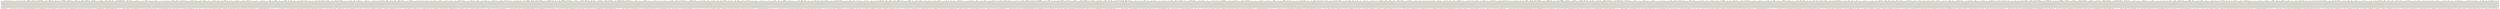 <svg height="4.757" viewBox="0 0 1270 4.757" width="1270" xmlns="http://www.w3.org/2000/svg"><g fill="#d6d6cd" fill-rule="evenodd"><path d="m273.277 332.3-.194.308-.337-.382-.336.033-.336.425-.336-.429h-.338l-.337.088-.337.218-.336-.318-.336-.034-.337.231-.336-.027-.337-.293-.336.373-.337-.4-.337.483-.336-.373-.337.253-.337.2-.337-.231-.337-.142-.336-.175-.337.065-.337.1-.337.061-.337.16-.337-.171-.336-.233-.337.227-.337.349-.337-.492-.336.258-.336-.3-.337.323-.337.062-.336-.1-.337.153-.337-.2-.336-.152-.337.331-.336-.339-.336.3-.337-.015-.336-.187-.336.309-.337-.532-.336.193-.336-.084-.337.036-.336-.1-.336.326-.336.089-.336-.283-.336.375-.336-.43-.336-.079-.336.4-.336-.408-.336.548-.336-.446-.336.393-.336-.135-.336-.03-.336-.312-.336.039-.336-.009-.336.514-.336-.431-.336.091-.336.107-.336-.069-.336-.071-.336.3-.336-.155-.336.024-.336.089h-.336l-.336-.2-.336.016-.336-.148-.336-.059-.336.393-.336-.128-.336-.3-.336.526-.336-.373-.336.064-.336.09-.336-.1-.336.3-.336-.453-.336.2-.336-.142-.336.063-.336-.216-.336.437-.336-.109h-.336l-.336.123-.336-.037-.336.114-.335-.5-.336.278-.335-.268-.335.112-.336.342-.335-.481-.335.326-.336-.211-.335.011-.336.364-.336-.308-.336.268-.336-.436-.336.274-.336.152-.336-.075-.336-.058-.336-.074-.336-.085-.336.086-.336-.142-.336-.078-.336.426-.336-.4-.336.311-.336-.1-.336-.115-.337.145-.336.136-.336-.018-.337.017-.337-.348-.336.47-.337-.464-.336.074-.337-.037-.337.1h-.337l-.337.279-.337.01-.336-.415-.337.015-.337.286-.336.043-.337-.256-.336-.154-.337.2-.337-.252-.336.251-.336-.1-.336.152-.337-.044-.336-.247-.336.424-.336-.2-.336-.093-.336.206-.336-.017-.336-.088-.336-.214-.336.394-.336-.107-.336.114-.336-.105-.336.216-.336-.066-.336-.311-.336.04-.336.1-.336-.113-.336-.07-.336.3-.336.062-.336.113-.335-.337-.336.039-.335-.165-.336-.126-.336.041-.335.534-.336-.29-.336.04-.335-.047-.336.268-.335-.147-.336-.272-.335-.066-.335.383-.335-.427-.335.213-.336.186-.335.162-.335-.2-.335.186-.335-.354-.335.119-.335-.154-.335-.035-.335-.02-.335.453-.335-.283-.335-.061-.335.1-.335.236-.335-.448-.335-.106-.335.35-.335-.262-.335.188-.335-.264-.335.087-.335.3-.335.148-.335-.281-.335-.078-.335-.126-.335.262-.335.092-.335-.362-.335-.052-.335.295-.335.1-.335-.008-.335.1-.335.024-.335-.1-.335.063-.335-.47-.335.08-.335.488-.335-.471-.335.014-.335.389-.335-.364-.335.012-.335-.094-.335.053-.335.35-.335-.386-.335.373-.335-.451-.335.568-.335-.229-.335.052-.335-.041-.336.06-.335-.331-.335-.012-.335.088-.335.038-.336.379-.335-.119-.335-.393-.336.286-.335.069-.335-.414-.335.55-.336-.173h-.335l-.336-.305-.336.04-.335.452-.336-.415-.336-.1-.336.12-.336.206-.336-.279-.336-.053-.336.134-.336-.046-.336.439-.336-.558-.336.557-.336-.234-.336-.028-.336.089-.336-.4-.336.282-.336.253-.336-.081-.336-.108-.336-.159-.336.2-.337.169-.336-.15-.336.126-.337-.45-.336.341-.337-.142-.337.068-.336.131-.337-.337-.337.294-.337-.047-.337-.2-.337-.011-.337.194-.337-.249-.337.128-.337.305-.337-.19-.337.155-.337-.06-.337-.144-.337-.024-.337.142-.337-.034-.337.039-.337-.249-.337.134-.337-.086-.337.119-.337-.149-.337.314-.337-.2-.336.108-.337-.065-.337.116-.336-.373-.337.36-.337-.294-.336.042-.337.166-.336-.368-.336.419-.336-.381-.336.049-.336.088-.336.294-.336-.041-.336-.083-.336-.368-.336.545-.336-.115-.336-.271-.336.179-.336-.317-.336.16-.336-.129-.336.056-.336.107-.336-.1-.336.168-.336-.257-.336.374-.336-.255-.336.114-.336.144-.336-.39-.336.062-.336.5h-.336l-.335-.355-.336.311-.336.026-.336-.282-.336.223h-.336l-.336-.17-.336-.078-.336.331h-.336l-.336-.166-.336.163-.336-.236-.336-.171-.336.428-.336-.489-.336-.05-.336.04-.336.03-.336.222-.336-.023-.336-.2-.336.322-.336-.3-.336.264-.336.015-.336-.125-.336.031-.336.073-.336-.3-.337.17-.336.152-.337.061-.336-.469-.337.476-.337-.036-.337-.261-.337.358-.337-.522-.337.366-.337-.166-.337.186-.337-.366-.337.394h-.337l-.337-.013-.337-.163-.337-.076-.337.06-.337-.078-.337.408-.337-.07-.338-.489-.337.564-.338-.09-.338-.391-.337.388-.337-.127-.337-.139-.337.06-.337-.3-.337.511-.337-.105-.337-.2-.337.351-.337-.06-.337.068-.337-.273-.337-.158-.337-.132-.337.167-.337.383-.337-.218-.337.148-.337-.092-.337-.031-.337-.26-.337.282-.337-.357-.337.364-.337.133-.336-.126-.337-.023-.336-.281-.337.307-.336-.186-.337-.083-.336.22-.337.006-.337-.174-.336-.134-.336.444-.337-.457-.337.249-.336-.043-.337.291-.336-.469-.337.043-.337.024-.337.115-.337-.194-.337.073-.337.251-.337.081-.337-.446-.337.044-.337.26-.337.283-.337-.461-.337-.05-.337-.064-.337.31-.337-.091-.337-.115-.337.379-.337.05-.337-.077-.337-.03-.337-.277-.337.387-.337-.167-.338-.312-.337.521-.338-.507-.338.257-.338.248-.338-.356-.338-.151-.338.506-.338-.516-.337-.034-.338.333-.337-.259h-.337l-.337.14-.337.106-.337-.024-.337-.038-.337-.093-.337.215-.337-.437-.337.593-.337-.19-.337-.222-.337-.033-.337-.13-.337.433-.337.089-.337-.2-.337-.285-.337.16-.337.105-.337.2-.337-.185-.337.244-.337-.295-.337.3-.337-.066-.337-.309-.337.278-.337-.3-.337.276-.337-.259-.337.118-.337-.014-.337-.174-.337-.134-.337.411-.337-.339-.337.519-.337-.479-.337.4-.337-.4-.338.075-.338.422-.338-.076-.338-.107-.338-.335-.338.407-.338-.465-.338.4-.337.1-.338-.151-.337-.1-.338-.171-.338.481-.337-.485-.337.457-.337-.428-.337-.121-.337.452-.365-.338-.337.466-.337-.528-.337.039-.337.35-.337-.108-.337.25-.337-.313-.337.269-.337-.106-.337-.181h-.337l-.337.172-.337-.334-.337.453-.338-.5h-.344l-.337.114-.338.251-.338.19-.338-.159-.338-.032-.338-.349-.338.077-.338.228-.338.127-.338.056-.338-.35-.338-.171-.338.034-.338-.033-.338.07-.338.222-.337-.307-.338.149-.337-.054-.337.006-.338.256-.337.071-.337.091-.337-.518-.336.357-.336.158-.336.025-.336.014h-.337l-.337-.559-.337.473-.337-.211-.337.065-.337.093-.338-.1-.338-.057-.338.016-.338-.121-.338-.079-.338.243-.338.277-.338-.116-.337-.246-.337.091-.337.216-.337.008-.337-.032-.337-.082-.337-.023-.337-.179h-.337l-.337-.187-.337.274-.336-.158-.336-.036-.336.219-.336-.257-.336.1-.336.347-.336-.28-.337-.13-.336.163-.336.314-.336-.388-.337.018-.337.021-.337-.127-.337-.078-.337.47-.337-.23-.337-.092-.337.243-.337-.3-.337.011-.338.384-.338-.219-.338.094-.338-.266-.338-.034-.338.233-.338-.123-.338.193-.338-.263-.338.423-.338-.018-.338.039-.337-.356-.337.3-.337.02-.337-.053-.337-.5-.337.229-.337-.034-.337.18-.337-.129-.337.32-.337-.134-.338-.434-.338.083-.338.393-.338-.35-.338.068-.338.182-.338-.157-.338-.144-.339.408-.339-.119-.338-.2-.338-.124-.338.021-.338.114-.338.156-.338.008-.338-.157-.338.159-.338-.027-.338.252-.338-.158-.338-.308-.338-.086-.338.338-.338-.052-.339-.1-.339-.038h-.339l-.338.023-.338.222-.338-.36-.338.341-.338.015-.338.107-.338.062-.338-.238-.338.219-.338-.1-.339-.2-.339.022-.339-.251-.339.48-.338-.252h-.338l-.338-.16-.338.08-.338.421h-.339l-.339-.285-.339.044-.339.182-.337-.252-.337.184-.337-.317-.338.386-.338.074-.339-.349-.339-.065-.339.315-.333-.108-.338.151-.338-.375-.338.1-.338-.04-.338.136-.338-.242h-.339l-.34.195-.339.2-.339-.344-.339.186-.338-.314-.339.293-.339-.242-.34.376-.339-.1-.339-.086-.339-.24-.34.472-.339-.3-.339.065-.34.234-.34-.356-.338-.2-.338.092-.339.027-.34-.08-.339.053-.34.362-.34.045-.34-.443-.34.495-.339-.278-.341.225-.341-.112-.342-.086-.16-.111-.413-.083.02-.2.076-.2.125-.2-.482-.2.378-.2.354-.2.079-.2-.68-.2.142-.2.205-.2-.468-.2.181-.2.543-.2-.687-.2.243-.2.055-.2.123-.2-.239-.2.438-.2-.222-.227.383.3.336-.112.336-.259.336.324.337-.151.336-.3.336.346.337-.128.337-.158.337.212.336-.2.337.451.337-.329.337-.1.337.177.337.195.337-.312.337.333.337-.223.337.143.337-.179.337.182.337-.291.337.393.337-.367.337-.012.337.2.337.068.337-.079.337-.121.337.175.337-.3.337.415.337-.314.337.115.337-.338.337.395.337.049.336-.173.337-.107.336-.162.336-.01.336.263.337.155.336-.039.336-.109.336-.258.337.505.336-.424.336-.112.336.526.336-.031.336-.468.336.143.336.17.336-.1.336.067.336-.257.336.079.336.176.336-.3.336.078.336.237.336.25.336-.01.336-.341.336.293.336-.107.336-.23.336.3.336-.21.336.053.336-.294.336-.014.336.024.336.531.336-.493.336.341.336-.294.336.346.336.126.336-.309.336-.268.336.573h.336l.336-.355.336.073.336.254.336-.559.336.523.336-.177.336-.181.336-.093.336.036.336-.1.336.169.336-.086.336.505.336-.113.336-.337.336.011.335-.025.335.158.335-.266.335.345.336-.073.336.086.335.014.336.058.336.1.336-.143.336-.2.336-.183.336.325.336-.213.336.18.336.236.336-.068.336-.315.336.42.336-.087.336-.5.336.167.336.064.336-.114.336.328.336-.1.336-.265.336-.074.336.255.336-.2.337.437.337-.432.337.21.337.321.337-.085.337-.315.337-.08.337.306.337-.141.337-.221.337.25.337.064.337-.053.337.256.337-.293.337.111.337-.163.336-.037.337.186.337-.039.336-.265.336.061.336.328.336.095.336-.081.336-.328.336.082.336-.161.336.213.336-.16.336.369.336-.2.336-.208.336.022.336.069.336.357.336-.486h.336l.336.456.336.009.336-.126.336-.037.336-.208.336.27.336-.2.336.076.336-.206.336.2.335-.248.336.182.335-.028.336.1.335-.249.335.365.336-.279.335-.119.335.6.335-.015.335-.588.335.01.335.2.335.158.335-.359.335.325.335-.043.335-.027.335.225.335-.192.335.278.335-.025.335-.036.335-.185.335.248.335-.463.349-.002.335.5.335-.027.335-.184.335-.127.335.23.335-.1.335.147.335-.154.335-.011.335-.037.335.164.335-.344.335-.12.335.048.335.4.335.04.335-.45.335.508.335-.373.335.292.335.079.335-.118.335-.065.335-.1.335.125.335.059.335-.4.335.305.335-.19.335.333.335-.053.335-.106.335.225.335-.359.335.092.335.225.335-.145.335.045.335-.205.335.135.335.2.335-.368.335.092.335.049.335-.088.335.243.335-.034.336-.206.335.121.335-.117.336.119.336.051.336-.34.335.117.336-.117.336.521.336-.217.336.14.336-.449.336.063.336.156.336-.143.336.274.336-.224.336.241.336-.428.336.374.336-.321.336.02.336.3.336-.249.336.326.336-.448.336.237.336.25.336-.021.336-.129.337-.114.336.235.336-.064.337-.2.337-.1.337-.075.337.071.337.357.337-.234.337-.129.337.248.337-.227.337.359.337-.038.337.03.337-.127.337.154.337-.326.337.131.337.182.337-.3.337.211.337-.113.337-.088.337-.024.337.107.337.29.337-.01.337-.027.337-.405.337.127.337.34.337-.107.337-.206.337.277.337-.219.337.058.337-.148.336.061.336-.129.336.142.337.027.336.055.336-.056.336-.286.336.44.336-.446.336.5.336-.111.336-.179.336.049.336-.236.336.329.336-.162.336-.167.336.018.336-.047.336.42.336-.332.336.484.336-.141.336-.4.336.331.336.146.336-.273.336-.254.336.4.336.128.336-.344.336.171.336.109.336-.356.336-.112.336.558.336-.533.336.218.336.024.336.054.336.19.336-.024.336-.065.336.024.336-.391h.336l.336.334.336.173.345-.516.336.292.336-.317.336.324.336-.3.336.084.336.073.336-.016.336.206.336.026.336-.157.336.047.337.275.336-.246.337.182.336.01.336-.534.337.579.336-.138.337-.085.337.222.336-.01.337-.175.336-.215.337.217h.337l.337-.28.337.279.337-.119.337.137.337.174.337-.226.337-.172.337.154.337.211.337-.471.337.182.338-.259.337.567.338-.066.337-.256.338.179.337-.141.337.122.337-.368.337.089.337-.147.337.4.337.2h.337l.337-.529.337.286.337.168.337-.057.337-.127.337.074.337.123.336-.107.337-.339.337.049.336-.122.337.128.337.087.336.325.337-.252.336-.293.336.525.337-.35.336.067.337-.124.337.451.336-.069.337-.07.336-.338.336.383.337.081.336-.189.336.2.337-.294.336.025.337-.108.336.19.336-.277.337.275.336-.023.337-.377.337.078.336.223.337.168.337-.335.336-.053.337.091.337.212.337-.01.337.081.337-.077.337-.239.337.355.337-.006.337-.06.337-.09.337-.234.337.44.337-.077.337-.31.338.048.337-.037.337.11.338.091.338-.161.338-.062.338.059.337.147.337-.163.338.177.337-.216.337.091.337-.133.337.123.337.217.337-.226.337.011.337-.072.337.021.337.047.337-.181.337.545.337-.206.337.147.337-.085.337-.411.337.339.337.04.337-.017.337-.2.337-.066.337.162.337-.062.337-.028.337-.137.337.131.337.054.337-.089.337-.059.337-.088.337.155.337.166.337.008.337.109.337-.239.337.075.337.119.337-.035.337-.125.337-.055.338.139.338.149.337-.212.338-.191.338.021.337.344.338-.059.338.052.337-.36.338-.056.338.565h.337l.338-.544.338.422.337-.163.338-.28.337.287.337-.028.338.143.337-.026.337-.211.338.345.337-.008.337.01.337-.22.337.019.337-.313.337.38.337.067.337-.3.337.106.337.111.337.211.337-.165.337.144.337-.366.337.15.337.176.338-.377.337.065.338.374.338-.508.338.409.338-.15.338-.115.338-.068.338.326.338-.487.338.579.338-.573.338.084.337.25.338-.2.338-.067.337.1.337.415.338-.159.337-.427.337.1.338.034.336.278.336.166.336-.2.336-.3.337.082.336.023.337-.008.337.334.337-.194.337-.153.337.059.337-.087.338.269.338.155.338-.3.338-.24.338.255.338-.247.338.234.337.032.337.009.337-.091.337-.062.337.021.337.247.336-.016.337.088.337.024.336-.214.337.129.336-.284.337.246.336-.178.336-.143.337-.045.336.2.336.281.336-.43.336.344.336.161.337-.09.336-.061.337-.019.337-.351.337.18.337.125.337-.063.337-.091.337.284.337-.5.338.3.338-.1.338.366.338-.446.338.448.338-.436.339.256.338-.251.338.256.338-.306.338.5.338-.234.337-.257.338.167.337.286.337-.5.337.431.337-.193.337.194.337-.45.337.455.337-.418.338.236.337.2.337.029.337-.287.338-.185.338.414.338-.376.338.247.339-.231.339.375.338.1.339-.032.339-.147.338-.075.338-.005.338.143.338-.356.338.078.338.363.337-.559.338.527.338-.01.338-.347.338-.064.338.285.338.184.339-.059.338-.44.339.5.339-.418.339.269.338.053.338.031.338-.466.338.306.338-.3.338.181.338-.022.339-.206.339.495.338-.2.339-.286.339.541.339-.391.339.41.338-.076.338.083.338-.255.339.132.338-.235.339.248.339-.335.339.287.337-.357.337.207.337.079.338-.272.338.348.339-.283.339.253.339.136.338-.33.338-.192.338.362.338-.17.338.281.338-.222.338.2.339-.08.34-.017.339-.277.338.146.339.33.339-.51.339.132.339-.181.34.4.339.046.339-.143.339-.21.34.465.34-.187.34-.173.34-.075.34.3.339-.224.338-.194.338.276.34-.178.34.021.339.453.34-.594.34.538.341-.411.339.385.341-.322.341.251.342-.329h.657l-.459.394-.32.2.775.2.028.2-.494.2-.263.2.634.2.134.2-.228.2-.116.2.08.2.407.2-.411.2-.13.2.371.2-.516.2-.271.2.136.2.014.2.051.156z" transform="translate(-18.654 -327.932)"/><path d="m273.277 332.3-.194.308-.337-.382-.336.033-.336.425-.336-.429h-.338l-.337.088-.337.218-.336-.318-.336-.034-.337.231-.336-.027-.337-.293-.336.373-.337-.4-.337.483-.336-.373-.337.253-.337.2-.337-.231-.337-.142-.336-.175-.337.065-.337.1-.337.061-.337.16-.337-.171-.336-.233-.337.227-.337.349-.337-.492-.336.258-.336-.3-.337.323-.337.062-.336-.1-.337.153-.337-.2-.336-.152-.337.331-.336-.339-.336.3-.337-.015-.336-.187-.336.309-.337-.532-.336.193-.336-.084-.337.036-.336-.1-.336.326-.336.089-.336-.283-.336.375-.336-.43-.336-.079-.336.4-.336-.408-.336.548-.336-.446-.336.393-.336-.135-.336-.03-.336-.312-.336.039-.336-.009-.336.514-.336-.431-.336.091-.336.107-.336-.069-.336-.071-.336.3-.336-.155-.336.024-.336.089h-.336l-.336-.2-.336.016-.336-.148-.336-.059-.336.393-.336-.128-.336-.3-.336.526-.336-.373-.336.064-.336.09-.336-.1-.336.3-.336-.453-.336.2-.336-.142-.336.063-.336-.216-.336.437-.336-.109h-.336l-.336.123-.336-.037-.336.114-.335-.5-.336.278-.335-.268-.335.112-.336.342-.335-.481-.335.326-.336-.211-.335.011-.336.364-.336-.308-.336.268-.336-.436-.336.274-.336.152-.336-.075-.336-.058-.336-.074-.336-.085-.336.086-.336-.142-.336-.078-.336.426-.336-.4-.336.311-.336-.1-.336-.115-.337.145-.336.136-.336-.018-.337.017-.337-.348-.336.47-.337-.464-.336.074-.337-.037-.337.1h-.337l-.337.279-.337.01-.336-.415-.337.015-.337.286-.336.043-.337-.256-.336-.154-.337.2-.337-.252-.336.251-.336-.1-.336.152-.337-.044-.336-.247-.336.424-.336-.2-.336-.093-.336.206-.336-.017-.336-.088-.336-.214-.336.394-.336-.107-.336.114-.336-.105-.336.216-.336-.066-.336-.311-.336.04-.336.1-.336-.113-.336-.07-.336.3-.336.062-.336.113-.335-.337-.336.039-.335-.165-.336-.126-.336.041-.335.534-.336-.29-.336.04-.335-.047-.336.268-.335-.147-.336-.272-.335-.066-.335.383-.335-.427-.335.213-.336.186-.335.162-.335-.2-.335.186-.335-.354-.335.119-.335-.154-.335-.035-.335-.02-.335.453-.335-.283-.335-.061-.335.1-.335.236-.335-.448-.335-.106-.335.35-.335-.262-.335.188-.335-.264-.335.087-.335.3-.335.148-.335-.281-.335-.078-.335-.126-.335.262-.335.092-.335-.362-.335-.052-.335.295-.335.1-.335-.008-.335.1-.335.024-.335-.1-.335.063-.335-.47-.335.08-.335.488-.335-.471-.335.014-.335.389-.335-.364-.335.012-.335-.094-.335.053-.335.35-.335-.386-.335.373-.335-.451-.335.568-.335-.229-.335.052-.335-.041-.336.06-.335-.331-.335-.012-.335.088-.335.038-.336.379-.335-.119-.335-.393-.336.286-.335.069-.335-.414-.335.55-.336-.173h-.335l-.336-.305-.336.04-.335.452-.336-.415-.336-.1-.336.12-.336.206-.336-.279-.336-.053-.336.134-.336-.046-.336.439-.336-.558-.336.557-.336-.234-.336-.028-.336.089-.336-.4-.336.282-.336.253-.336-.081-.336-.108-.336-.159-.336.2-.337.169-.336-.15-.336.126-.337-.45-.336.341-.337-.142-.337.068-.336.131-.337-.337-.337.294-.337-.047-.337-.2-.337-.011-.337.194-.337-.249-.337.128-.337.305-.337-.19-.337.155-.337-.06-.337-.144-.337-.024-.337.142-.337-.034-.337.039-.337-.249-.337.134-.337-.086-.337.119-.337-.149-.337.314-.337-.2-.336.108-.337-.065-.337.116-.336-.373-.337.36-.337-.294-.336.042-.337.166-.336-.368-.336.419-.336-.381-.336.049-.336.088-.336.294-.336-.041-.336-.083-.336-.368-.336.545-.336-.115-.336-.271-.336.179-.336-.317-.336.16-.336-.129-.336.056-.336.107-.336-.1-.336.168-.336-.257-.336.374-.336-.255-.336.114-.336.144-.336-.39-.336.062-.336.5h-.336l-.335-.355-.336.311-.336.026-.336-.282-.336.223h-.336l-.336-.17-.336-.078-.336.331h-.336l-.336-.166-.336.163-.336-.236-.336-.171-.336.428-.336-.489-.336-.05-.336.04-.336.03-.336.222-.336-.023-.336-.2-.336.322-.336-.3-.336.264-.336.015-.336-.125-.336.031-.336.073-.336-.3-.337.17-.336.152-.337.061-.336-.469-.337.476-.337-.036-.337-.261-.337.358-.337-.522-.337.366-.337-.166-.337.186-.337-.366-.337.394h-.337l-.337-.013-.337-.163-.337-.076-.337.06-.337-.078-.337.408-.337-.07-.338-.489-.337.564-.338-.09-.338-.391-.337.388-.337-.127-.337-.139-.337.06-.337-.3-.337.511-.337-.105-.337-.2-.337.351-.337-.06-.337.068-.337-.273-.337-.158-.337-.132-.337.167-.337.383-.337-.218-.337.148-.337-.092-.337-.031-.337-.26-.337.282-.337-.357-.337.364-.337.133-.336-.126-.337-.023-.336-.281-.337.307-.336-.186-.337-.083-.336.22-.337.006-.337-.174-.336-.134-.336.444-.337-.457-.337.249-.336-.043-.337.291-.336-.469-.337.043-.337.024-.337.115-.337-.194-.337.073-.337.251-.337.081-.337-.446-.337.044-.337.26-.337.283-.337-.461-.337-.05-.337-.064-.337.31-.337-.091-.337-.115-.337.379-.337.05-.337-.077-.337-.03-.337-.277-.337.387-.337-.167-.338-.312-.337.521-.338-.507-.338.257-.338.248-.338-.356-.338-.151-.338.506-.338-.516-.337-.034-.338.333-.337-.259h-.337l-.337.14-.337.106-.337-.024-.337-.038-.337-.093-.337.215-.337-.437-.337.593-.337-.19-.337-.222-.337-.033-.337-.13-.337.433-.337.089-.337-.2-.337-.285-.337.16-.337.105-.337.2-.337-.185-.337.244-.337-.295-.337.3-.337-.066-.337-.309-.337.278-.337-.3-.337.276-.337-.259-.337.118-.337-.014-.337-.174-.337-.134-.337.411-.337-.339-.337.519-.337-.479-.337.4-.337-.4-.338.075-.338.422-.338-.076-.338-.107-.338-.335-.338.407-.338-.465-.338.4-.337.1-.338-.151-.337-.1-.338-.171-.338.481-.337-.485-.337.457-.337-.428-.337-.121-.337.452-.365-.338-.337.466-.337-.528-.337.039-.337.35-.337-.108-.337.25-.337-.313-.337.269-.337-.106-.337-.181h-.337l-.337.172-.337-.334-.337.453-.338-.5h-.344l-.337.114-.338.251-.338.19-.338-.159-.338-.032-.338-.349-.338.077-.338.228-.338.127-.338.056-.338-.35-.338-.171-.338.034-.338-.033-.338.07-.338.222-.337-.307-.338.149-.337-.054-.337.006-.338.256-.337.071-.337.091-.337-.518-.336.357-.336.158-.336.025-.336.014h-.337l-.337-.559-.337.473-.337-.211-.337.065-.337.093-.338-.1-.338-.057-.338.016-.338-.121-.338-.079-.338.243-.338.277-.338-.116-.337-.246-.337.091-.337.216-.337.008-.337-.032-.337-.082-.337-.023-.337-.179h-.337l-.337-.187-.337.274-.336-.158-.336-.036-.336.219-.336-.257-.336.1-.336.347-.336-.28-.337-.13-.336.163-.336.314-.336-.388-.337.018-.337.021-.337-.127-.337-.078-.337.47-.337-.23-.337-.092-.337.243-.337-.3-.337.011-.338.384-.338-.219-.338.094-.338-.266-.338-.034-.338.233-.338-.123-.338.193-.338-.263-.338.423-.338-.018-.338.039-.337-.356-.337.3-.337.02-.337-.053-.337-.5-.337.229-.337-.034-.337.18-.337-.129-.337.32-.337-.134-.338-.434-.338.083-.338.393-.338-.35-.338.068-.338.182-.338-.157-.338-.144-.339.408-.339-.119-.338-.2-.338-.124-.338.021-.338.114-.338.156-.338.008-.338-.157-.338.159-.338-.027-.338.252-.338-.158-.338-.308-.338-.086-.338.338-.338-.052-.339-.1-.339-.038h-.339l-.338.023-.338.222-.338-.36-.338.341-.338.015-.338.107-.338.062-.338-.238-.338.219-.338-.1-.339-.2-.339.022-.339-.251-.339.48-.338-.252h-.338l-.338-.16-.338.08-.338.421h-.339l-.339-.285-.339.044-.339.182-.337-.252-.337.184-.337-.317-.338.386-.338.074-.339-.349-.339-.065-.339.315-.333-.108-.338.151-.338-.375-.338.1-.338-.04-.338.136-.338-.242h-.339l-.34.195-.339.2-.339-.344-.339.186-.338-.314-.339.293-.339-.242-.34.376-.339-.1-.339-.086-.339-.24-.34.472-.339-.3-.339.065-.34.234-.34-.356-.338-.2-.338.092-.339.027-.34-.08-.339.053-.34.362-.34.045-.34-.443-.34.495-.339-.278-.341.225-.341-.112-.342-.086-.16-.111-.413-.083.02-.2.076-.2.125-.2-.482-.2.378-.2.354-.2.079-.2-.68-.2.142-.2.205-.2-.468-.2.181-.2.543-.2-.687-.2.243-.2.055-.2.123-.2-.239-.2.438-.2-.222-.227.383.3.336-.112.336-.259.336.324.337-.151.336-.3.336.346.337-.128.337-.158.337.212.336-.2.337.451.337-.329.337-.1.337.177.337.195.337-.312.337.333.337-.223.337.143.337-.179.337.182.337-.291.337.393.337-.367.337-.012.337.2.337.068.337-.079.337-.121.337.175.337-.3.337.415.337-.314.337.115.337-.338.337.395.337.049.336-.173.337-.107.336-.162.336-.01.336.263.337.155.336-.039.336-.109.336-.258.337.505.336-.424.336-.112.336.526.336-.031.336-.468.336.143.336.17.336-.1.336.067.336-.257.336.079.336.176.336-.3.336.078.336.237.336.25.336-.01.336-.341.336.293.336-.107.336-.23.336.3.336-.21.336.053.336-.294.336-.014.336.024.336.531.336-.493.336.341.336-.294.336.346.336.126.336-.309.336-.268.336.573h.336l.336-.355.336.073.336.254.336-.559.336.523.336-.177.336-.181.336-.093.336.036.336-.1.336.169.336-.086.336.505.336-.113.336-.337.336.011.335-.025.335.158.335-.266.335.345.336-.073.336.086.335.014.336.058.336.1.336-.143.336-.2.336-.183.336.325.336-.213.336.18.336.236.336-.068.336-.315.336.42.336-.087.336-.5.336.167.336.064.336-.114.336.328.336-.1.336-.265.336-.074.336.255.336-.2.337.437.337-.432.337.21.337.321.337-.085.337-.315.337-.08.337.306.337-.141.337-.221.337.25.337.064.337-.053.337.256.337-.293.337.111.337-.163.336-.037.337.186.337-.039.336-.265.336.061.336.328.336.095.336-.081.336-.328.336.082.336-.161.336.213.336-.16.336.369.336-.2.336-.208.336.022.336.069.336.357.336-.486h.336l.336.456.336.009.336-.126.336-.037.336-.208.336.27.336-.2.336.076.336-.206.336.2.335-.248.336.182.335-.028.336.1.335-.249.335.365.336-.279.335-.119.335.6.335-.015.335-.588.335.01.335.2.335.158.335-.359.335.325.335-.043.335-.027.335.225.335-.192.335.278.335-.025.335-.036.335-.185.335.248.335-.463.349-.002.335.5.335-.027.335-.184.335-.127.335.23.335-.1.335.147.335-.154.335-.011.335-.037.335.164.335-.344.335-.12.335.048.335.4.335.04.335-.45.335.508.335-.373.335.292.335.079.335-.118.335-.065.335-.1.335.125.335.059.335-.4.335.305.335-.19.335.333.335-.053.335-.106.335.225.335-.359.335.092.335.225.335-.145.335.045.335-.205.335.135.335.2.335-.368.335.092.335.049.335-.088.335.243.335-.034.336-.206.335.121.335-.117.336.119.336.051.336-.34.335.117.336-.117.336.521.336-.217.336.14.336-.449.336.063.336.156.336-.143.336.274.336-.224.336.241.336-.428.336.374.336-.321.336.02.336.3.336-.249.336.326.336-.448.336.237.336.25.336-.021.336-.129.337-.114.336.235.336-.064.337-.2.337-.1.337-.075.337.071.337.357.337-.234.337-.129.337.248.337-.227.337.359.337-.038.337.03.337-.127.337.154.337-.326.337.131.337.182.337-.3.337.211.337-.113.337-.088.337-.024.337.107.337.29.337-.01.337-.027.337-.405.337.127.337.34.337-.107.337-.206.337.277.337-.219.337.058.337-.148.336.061.336-.129.336.142.337.027.336.055.336-.056.336-.286.336.44.336-.446.336.5.336-.111.336-.179.336.049.336-.236.336.329.336-.162.336-.167.336.018.336-.047.336.42.336-.332.336.484.336-.141.336-.4.336.331.336.146.336-.273.336-.254.336.4.336.128.336-.344.336.171.336.109.336-.356.336-.112.336.558.336-.533.336.218.336.024.336.054.336.19.336-.024.336-.065.336.024.336-.391h.336l.336.334.336.173.345-.516.336.292.336-.317.336.324.336-.3.336.084.336.073.336-.016.336.206.336.026.336-.157.336.047.337.275.336-.246.337.182.336.01.336-.534.337.579.336-.138.337-.085.337.222.336-.01.337-.175.336-.215.337.217h.337l.337-.28.337.279.337-.119.337.137.337.174.337-.226.337-.172.337.154.337.211.337-.471.337.182.338-.259.337.567.338-.066.337-.256.338.179.337-.141.337.122.337-.368.337.089.337-.147.337.4.337.2h.337l.337-.529.337.286.337.168.337-.057.337-.127.337.074.337.123.336-.107.337-.339.337.049.336-.122.337.128.337.087.336.325.337-.252.336-.293.336.525.337-.35.336.067.337-.124.337.451.336-.069.337-.07.336-.338.336.383.337.081.336-.189.336.2.337-.294.336.025.337-.108.336.19.336-.277.337.275.336-.023.337-.377.337.078.336.223.337.168.337-.335.336-.053.337.091.337.212.337-.01.337.081.337-.077.337-.239.337.355.337-.006.337-.06.337-.09.337-.234.337.44.337-.077.337-.31.338.048.337-.037.337.11.338.091.338-.161.338-.062.338.059.337.147.337-.163.338.177.337-.216.337.091.337-.133.337.123.337.217.337-.226.337.011.337-.072.337.021.337.047.337-.181.337.545.337-.206.337.147.337-.085.337-.411.337.339.337.04.337-.017.337-.2.337-.066.337.162.337-.062.337-.028.337-.137.337.131.337.054.337-.089.337-.059.337-.088.337.155.337.166.337.008.337.109.337-.239.337.075.337.119.337-.035.337-.125.337-.055.338.139.338.149.337-.212.338-.191.338.021.337.344.338-.059.338.052.337-.36.338-.056.338.565h.337l.338-.544.338.422.337-.163.338-.28.337.287.337-.028.338.143.337-.026.337-.211.338.345.337-.008.337.01.337-.22.337.019.337-.313.337.38.337.067.337-.3.337.106.337.111.337.211.337-.165.337.144.337-.366.337.15.337.176.338-.377.337.065.338.374.338-.508.338.409.338-.15.338-.115.338-.068.338.326.338-.487.338.579.338-.573.338.084.337.25.338-.2.338-.067.337.1.337.415.338-.159.337-.427.337.1.338.034.336.278.336.166.336-.2.336-.3.337.082.336.023.337-.008.337.334.337-.194.337-.153.337.059.337-.087.338.269.338.155.338-.3.338-.24.338.255.338-.247.338.234.337.032.337.009.337-.091.337-.062.337.021.337.247.336-.016.337.088.337.024.336-.214.337.129.336-.284.337.246.336-.178.336-.143.337-.045.336.2.336.281.336-.43.336.344.336.161.337-.09.336-.061.337-.019.337-.351.337.18.337.125.337-.063.337-.091.337.284.337-.5.338.3.338-.1.338.366.338-.446.338.448.338-.436.339.256.338-.251.338.256.338-.306.338.5.338-.234.337-.257.338.167.337.286.337-.5.337.431.337-.193.337.194.337-.45.337.455.337-.418.338.236.337.2.337.029.337-.287.338-.185.338.414.338-.376.338.247.339-.231.339.375.338.1.339-.032.339-.147.338-.075.338-.005.338.143.338-.356.338.078.338.363.337-.559.338.527.338-.01.338-.347.338-.064.338.285.338.184.339-.059.338-.44.339.5.339-.418.339.269.338.053.338.031.338-.466.338.306.338-.3.338.181.338-.022.339-.206.339.495.338-.2.339-.286.339.541.339-.391.339.41.338-.076.338.083.338-.255.339.132.338-.235.339.248.339-.335.339.287.337-.357.337.207.337.079.338-.272.338.348.339-.283.339.253.339.136.338-.33.338-.192.338.362.338-.17.338.281.338-.222.338.2.339-.08.34-.017.339-.277.338.146.339.33.339-.51.339.132.339-.181.34.4.339.046.339-.143.339-.21.34.465.34-.187.34-.173.34-.075.34.3.339-.224.338-.194.338.276.34-.178.34.021.339.453.34-.594.34.538.341-.411.339.385.341-.322.341.251.342-.329h.657l-.459.394-.32.2.775.2.028.2-.494.2-.263.2.634.2.134.2-.228.2-.116.2.08.2.407.2-.411.2-.13.2.371.2-.516.2-.271.2.136.2.014.2.051.156z" transform="translate(235.032 -327.932)"/><path d="m273.277 332.3-.194.308-.337-.382-.336.033-.336.425-.336-.429h-.338l-.337.088-.337.218-.336-.318-.336-.034-.337.231-.336-.027-.337-.293-.336.373-.337-.4-.337.483-.336-.373-.337.253-.337.2-.337-.231-.337-.142-.336-.175-.337.065-.337.1-.337.061-.337.16-.337-.171-.336-.233-.337.227-.337.349-.337-.492-.336.258-.336-.3-.337.323-.337.062-.336-.1-.337.153-.337-.2-.336-.152-.337.331-.336-.339-.336.3-.337-.015-.336-.187-.336.309-.337-.532-.336.193-.336-.084-.337.036-.336-.1-.336.326-.336.089-.336-.283-.336.375-.336-.43-.336-.079-.336.4-.336-.408-.336.548-.336-.446-.336.393-.336-.135-.336-.03-.336-.312-.336.039-.336-.009-.336.514-.336-.431-.336.091-.336.107-.336-.069-.336-.071-.336.3-.336-.155-.336.024-.336.089h-.336l-.336-.2-.336.016-.336-.148-.336-.059-.336.393-.336-.128-.336-.3-.336.526-.336-.373-.336.064-.336.09-.336-.1-.336.3-.336-.453-.336.2-.336-.142-.336.063-.336-.216-.336.437-.336-.109h-.336l-.336.123-.336-.037-.336.114-.335-.5-.336.278-.335-.268-.335.112-.336.342-.335-.481-.335.326-.336-.211-.335.011-.336.364-.336-.308-.336.268-.336-.436-.336.274-.336.152-.336-.075-.336-.058-.336-.074-.336-.085-.336.086-.336-.142-.336-.078-.336.426-.336-.4-.336.311-.336-.1-.336-.115-.337.145-.336.136-.336-.018-.337.017-.337-.348-.336.47-.337-.464-.336.074-.337-.037-.337.1h-.337l-.337.279-.337.01-.336-.415-.337.015-.337.286-.336.043-.337-.256-.336-.154-.337.2-.337-.252-.336.251-.336-.1-.336.152-.337-.044-.336-.247-.336.424-.336-.2-.336-.093-.336.206-.336-.017-.336-.088-.336-.214-.336.394-.336-.107-.336.114-.336-.105-.336.216-.336-.066-.336-.311-.336.04-.336.1-.336-.113-.336-.07-.336.3-.336.062-.336.113-.335-.337-.336.039-.335-.165-.336-.126-.336.041-.335.534-.336-.29-.336.04-.335-.047-.336.268-.335-.147-.336-.272-.335-.066-.335.383-.335-.427-.335.213-.336.186-.335.162-.335-.2-.335.186-.335-.354-.335.119-.335-.154-.335-.035-.335-.02-.335.453-.335-.283-.335-.061-.335.1-.335.236-.335-.448-.335-.106-.335.35-.335-.262-.335.188-.335-.264-.335.087-.335.3-.335.148-.335-.281-.335-.078-.335-.126-.335.262-.335.092-.335-.362-.335-.052-.335.295-.335.1-.335-.008-.335.1-.335.024-.335-.1-.335.063-.335-.47-.335.08-.335.488-.335-.471-.335.014-.335.389-.335-.364-.335.012-.335-.094-.335.053-.335.35-.335-.386-.335.373-.335-.451-.335.568-.335-.229-.335.052-.335-.041-.336.06-.335-.331-.335-.012-.335.088-.335.038-.336.379-.335-.119-.335-.393-.336.286-.335.069-.335-.414-.335.55-.336-.173h-.335l-.336-.305-.336.04-.335.452-.336-.415-.336-.1-.336.12-.336.206-.336-.279-.336-.053-.336.134-.336-.046-.336.439-.336-.558-.336.557-.336-.234-.336-.028-.336.089-.336-.4-.336.282-.336.253-.336-.081-.336-.108-.336-.159-.336.2-.337.169-.336-.15-.336.126-.337-.45-.336.341-.337-.142-.337.068-.336.131-.337-.337-.337.294-.337-.047-.337-.2-.337-.011-.337.194-.337-.249-.337.128-.337.305-.337-.19-.337.155-.337-.06-.337-.144-.337-.024-.337.142-.337-.034-.337.039-.337-.249-.337.134-.337-.086-.337.119-.337-.149-.337.314-.337-.2-.336.108-.337-.065-.337.116-.336-.373-.337.36-.337-.294-.336.042-.337.166-.336-.368-.336.419-.336-.381-.336.049-.336.088-.336.294-.336-.041-.336-.083-.336-.368-.336.545-.336-.115-.336-.271-.336.179-.336-.317-.336.16-.336-.129-.336.056-.336.107-.336-.1-.336.168-.336-.257-.336.374-.336-.255-.336.114-.336.144-.336-.39-.336.062-.336.5h-.336l-.335-.355-.336.311-.336.026-.336-.282-.336.223h-.336l-.336-.17-.336-.078-.336.331h-.336l-.336-.166-.336.163-.336-.236-.336-.171-.336.428-.336-.489-.336-.05-.336.04-.336.03-.336.222-.336-.023-.336-.2-.336.322-.336-.3-.336.264-.336.015-.336-.125-.336.031-.336.073-.336-.3-.337.17-.336.152-.337.061-.336-.469-.337.476-.337-.036-.337-.261-.337.358-.337-.522-.337.366-.337-.166-.337.186-.337-.366-.337.394h-.337l-.337-.013-.337-.163-.337-.076-.337.06-.337-.078-.337.408-.337-.07-.338-.489-.337.564-.338-.09-.338-.391-.337.388-.337-.127-.337-.139-.337.06-.337-.3-.337.511-.337-.105-.337-.2-.337.351-.337-.06-.337.068-.337-.273-.337-.158-.337-.132-.337.167-.337.383-.337-.218-.337.148-.337-.092-.337-.031-.337-.26-.337.282-.337-.357-.337.364-.337.133-.336-.126-.337-.023-.336-.281-.337.307-.336-.186-.337-.083-.336.22-.337.006-.337-.174-.336-.134-.336.444-.337-.457-.337.249-.336-.043-.337.291-.336-.469-.337.043-.337.024-.337.115-.337-.194-.337.073-.337.251-.337.081-.337-.446-.337.044-.337.26-.337.283-.337-.461-.337-.05-.337-.064-.337.31-.337-.091-.337-.115-.337.379-.337.05-.337-.077-.337-.03-.337-.277-.337.387-.337-.167-.338-.312-.337.521-.338-.507-.338.257-.338.248-.338-.356-.338-.151-.338.506-.338-.516-.337-.034-.338.333-.337-.259h-.337l-.337.14-.337.106-.337-.024-.337-.038-.337-.093-.337.215-.337-.437-.337.593-.337-.19-.337-.222-.337-.033-.337-.13-.337.433-.337.089-.337-.2-.337-.285-.337.16-.337.105-.337.2-.337-.185-.337.244-.337-.295-.337.3-.337-.066-.337-.309-.337.278-.337-.3-.337.276-.337-.259-.337.118-.337-.014-.337-.174-.337-.134-.337.411-.337-.339-.337.519-.337-.479-.337.4-.337-.4-.338.075-.338.422-.338-.076-.338-.107-.338-.335-.338.407-.338-.465-.338.4-.337.1-.338-.151-.337-.1-.338-.171-.338.481-.337-.485-.337.457-.337-.428-.337-.121-.337.452-.365-.338-.337.466-.337-.528-.337.039-.337.35-.337-.108-.337.25-.337-.313-.337.269-.337-.106-.337-.181h-.337l-.337.172-.337-.334-.337.453-.338-.5h-.344l-.337.114-.338.251-.338.19-.338-.159-.338-.032-.338-.349-.338.077-.338.228-.338.127-.338.056-.338-.35-.338-.171-.338.034-.338-.033-.338.07-.338.222-.337-.307-.338.149-.337-.054-.337.006-.338.256-.337.071-.337.091-.337-.518-.336.357-.336.158-.336.025-.336.014h-.337l-.337-.559-.337.473-.337-.211-.337.065-.337.093-.338-.1-.338-.057-.338.016-.338-.121-.338-.079-.338.243-.338.277-.338-.116-.337-.246-.337.091-.337.216-.337.008-.337-.032-.337-.082-.337-.023-.337-.179h-.337l-.337-.187-.337.274-.336-.158-.336-.036-.336.219-.336-.257-.336.1-.336.347-.336-.28-.337-.13-.336.163-.336.314-.336-.388-.337.018-.337.021-.337-.127-.337-.078-.337.47-.337-.23-.337-.092-.337.243-.337-.3-.337.011-.338.384-.338-.219-.338.094-.338-.266-.338-.034-.338.233-.338-.123-.338.193-.338-.263-.338.423-.338-.018-.338.039-.337-.356-.337.3-.337.02-.337-.053-.337-.5-.337.229-.337-.034-.337.18-.337-.129-.337.32-.337-.134-.338-.434-.338.083-.338.393-.338-.35-.338.068-.338.182-.338-.157-.338-.144-.339.408-.339-.119-.338-.2-.338-.124-.338.021-.338.114-.338.156-.338.008-.338-.157-.338.159-.338-.027-.338.252-.338-.158-.338-.308-.338-.086-.338.338-.338-.052-.339-.1-.339-.038h-.339l-.338.023-.338.222-.338-.36-.338.341-.338.015-.338.107-.338.062-.338-.238-.338.219-.338-.1-.339-.2-.339.022-.339-.251-.339.48-.338-.252h-.338l-.338-.16-.338.08-.338.421h-.339l-.339-.285-.339.044-.339.182-.337-.252-.337.184-.337-.317-.338.386-.338.074-.339-.349-.339-.065-.339.315-.333-.108-.338.151-.338-.375-.338.1-.338-.04-.338.136-.338-.242h-.339l-.34.195-.339.2-.339-.344-.339.186-.338-.314-.339.293-.339-.242-.34.376-.339-.1-.339-.086-.339-.24-.34.472-.339-.3-.339.065-.34.234-.34-.356-.338-.2-.338.092-.339.027-.34-.08-.339.053-.34.362-.34.045-.34-.443-.34.495-.339-.278-.341.225-.341-.112-.342-.086-.16-.111-.413-.083.02-.2.076-.2.125-.2-.482-.2.378-.2.354-.2.079-.2-.68-.2.142-.2.205-.2-.468-.2.181-.2.543-.2-.687-.2.243-.2.055-.2.123-.2-.239-.2.438-.2-.222-.227.383.3.336-.112.336-.259.336.324.337-.151.336-.3.336.346.337-.128.337-.158.337.212.336-.2.337.451.337-.329.337-.1.337.177.337.195.337-.312.337.333.337-.223.337.143.337-.179.337.182.337-.291.337.393.337-.367.337-.012.337.2.337.068.337-.079.337-.121.337.175.337-.3.337.415.337-.314.337.115.337-.338.337.395.337.049.336-.173.337-.107.336-.162.336-.01.336.263.337.155.336-.039.336-.109.336-.258.337.505.336-.424.336-.112.336.526.336-.031.336-.468.336.143.336.17.336-.1.336.067.336-.257.336.079.336.176.336-.3.336.078.336.237.336.25.336-.01.336-.341.336.293.336-.107.336-.23.336.3.336-.21.336.053.336-.294.336-.014.336.024.336.531.336-.493.336.341.336-.294.336.346.336.126.336-.309.336-.268.336.573h.336l.336-.355.336.073.336.254.336-.559.336.523.336-.177.336-.181.336-.093.336.036.336-.1.336.169.336-.086.336.505.336-.113.336-.337.336.011.335-.025.335.158.335-.266.335.345.336-.073.336.086.335.014.336.058.336.1.336-.143.336-.2.336-.183.336.325.336-.213.336.18.336.236.336-.068.336-.315.336.42.336-.087.336-.5.336.167.336.064.336-.114.336.328.336-.1.336-.265.336-.074.336.255.336-.2.337.437.337-.432.337.21.337.321.337-.085.337-.315.337-.08.337.306.337-.141.337-.221.337.25.337.064.337-.053.337.256.337-.293.337.111.337-.163.336-.037.337.186.337-.039.336-.265.336.061.336.328.336.095.336-.081.336-.328.336.082.336-.161.336.213.336-.16.336.369.336-.2.336-.208.336.022.336.069.336.357.336-.486h.336l.336.456.336.009.336-.126.336-.037.336-.208.336.27.336-.2.336.076.336-.206.336.2.335-.248.336.182.335-.028.336.1.335-.249.335.365.336-.279.335-.119.335.6.335-.015.335-.588.335.01.335.2.335.158.335-.359.335.325.335-.043.335-.027.335.225.335-.192.335.278.335-.025.335-.036.335-.185.335.248.335-.463.349-.002.335.5.335-.027.335-.184.335-.127.335.23.335-.1.335.147.335-.154.335-.011.335-.037.335.164.335-.344.335-.12.335.048.335.4.335.04.335-.45.335.508.335-.373.335.292.335.079.335-.118.335-.065.335-.1.335.125.335.059.335-.4.335.305.335-.19.335.333.335-.053.335-.106.335.225.335-.359.335.092.335.225.335-.145.335.045.335-.205.335.135.335.2.335-.368.335.092.335.049.335-.088.335.243.335-.034.336-.206.335.121.335-.117.336.119.336.051.336-.34.335.117.336-.117.336.521.336-.217.336.14.336-.449.336.063.336.156.336-.143.336.274.336-.224.336.241.336-.428.336.374.336-.321.336.02.336.3.336-.249.336.326.336-.448.336.237.336.25.336-.021.336-.129.337-.114.336.235.336-.064.337-.2.337-.1.337-.075.337.071.337.357.337-.234.337-.129.337.248.337-.227.337.359.337-.038.337.03.337-.127.337.154.337-.326.337.131.337.182.337-.3.337.211.337-.113.337-.088.337-.024.337.107.337.29.337-.01.337-.027.337-.405.337.127.337.34.337-.107.337-.206.337.277.337-.219.337.058.337-.148.336.061.336-.129.336.142.337.027.336.055.336-.056.336-.286.336.44.336-.446.336.5.336-.111.336-.179.336.049.336-.236.336.329.336-.162.336-.167.336.018.336-.047.336.42.336-.332.336.484.336-.141.336-.4.336.331.336.146.336-.273.336-.254.336.4.336.128.336-.344.336.171.336.109.336-.356.336-.112.336.558.336-.533.336.218.336.024.336.054.336.19.336-.024.336-.065.336.024.336-.391h.336l.336.334.336.173.345-.516.336.292.336-.317.336.324.336-.3.336.084.336.073.336-.016.336.206.336.026.336-.157.336.047.337.275.336-.246.337.182.336.01.336-.534.337.579.336-.138.337-.085.337.222.336-.01.337-.175.336-.215.337.217h.337l.337-.28.337.279.337-.119.337.137.337.174.337-.226.337-.172.337.154.337.211.337-.471.337.182.338-.259.337.567.338-.066.337-.256.338.179.337-.141.337.122.337-.368.337.089.337-.147.337.4.337.2h.337l.337-.529.337.286.337.168.337-.057.337-.127.337.074.337.123.336-.107.337-.339.337.049.336-.122.337.128.337.087.336.325.337-.252.336-.293.336.525.337-.35.336.067.337-.124.337.451.336-.069.337-.07.336-.338.336.383.337.081.336-.189.336.2.337-.294.336.025.337-.108.336.19.336-.277.337.275.336-.023.337-.377.337.078.336.223.337.168.337-.335.336-.053.337.091.337.212.337-.01.337.081.337-.077.337-.239.337.355.337-.006.337-.06.337-.09.337-.234.337.44.337-.077.337-.31.338.048.337-.037.337.11.338.091.338-.161.338-.062.338.059.337.147.337-.163.338.177.337-.216.337.091.337-.133.337.123.337.217.337-.226.337.011.337-.072.337.021.337.047.337-.181.337.545.337-.206.337.147.337-.085.337-.411.337.339.337.04.337-.017.337-.2.337-.066.337.162.337-.062.337-.028.337-.137.337.131.337.054.337-.089.337-.059.337-.088.337.155.337.166.337.008.337.109.337-.239.337.075.337.119.337-.035.337-.125.337-.055.338.139.338.149.337-.212.338-.191.338.021.337.344.338-.059.338.052.337-.36.338-.056.338.565h.337l.338-.544.338.422.337-.163.338-.28.337.287.337-.028.338.143.337-.026.337-.211.338.345.337-.008.337.01.337-.22.337.019.337-.313.337.38.337.067.337-.3.337.106.337.111.337.211.337-.165.337.144.337-.366.337.15.337.176.338-.377.337.065.338.374.338-.508.338.409.338-.15.338-.115.338-.068.338.326.338-.487.338.579.338-.573.338.084.337.25.338-.2.338-.067.337.1.337.415.338-.159.337-.427.337.1.338.034.336.278.336.166.336-.2.336-.3.337.082.336.023.337-.008.337.334.337-.194.337-.153.337.059.337-.087.338.269.338.155.338-.3.338-.24.338.255.338-.247.338.234.337.032.337.009.337-.091.337-.062.337.021.337.247.336-.016.337.088.337.024.336-.214.337.129.336-.284.337.246.336-.178.336-.143.337-.045.336.2.336.281.336-.43.336.344.336.161.337-.09.336-.061.337-.019.337-.351.337.18.337.125.337-.063.337-.091.337.284.337-.5.338.3.338-.1.338.366.338-.446.338.448.338-.436.339.256.338-.251.338.256.338-.306.338.5.338-.234.337-.257.338.167.337.286.337-.5.337.431.337-.193.337.194.337-.45.337.455.337-.418.338.236.337.2.337.029.337-.287.338-.185.338.414.338-.376.338.247.339-.231.339.375.338.1.339-.032.339-.147.338-.075.338-.005.338.143.338-.356.338.078.338.363.337-.559.338.527.338-.01.338-.347.338-.064.338.285.338.184.339-.059.338-.44.339.5.339-.418.339.269.338.053.338.031.338-.466.338.306.338-.3.338.181.338-.022.339-.206.339.495.338-.2.339-.286.339.541.339-.391.339.41.338-.076.338.083.338-.255.339.132.338-.235.339.248.339-.335.339.287.337-.357.337.207.337.079.338-.272.338.348.339-.283.339.253.339.136.338-.33.338-.192.338.362.338-.17.338.281.338-.222.338.2.339-.08.34-.017.339-.277.338.146.339.33.339-.51.339.132.339-.181.34.4.339.046.339-.143.339-.21.34.465.34-.187.34-.173.34-.075.34.3.339-.224.338-.194.338.276.34-.178.34.021.339.453.34-.594.34.538.341-.411.339.385.341-.322.341.251.342-.329h.657l-.459.394-.32.2.775.2.028.2-.494.2-.263.2.634.2.134.2-.228.2-.116.2.08.2.407.2-.411.2-.13.2.371.2-.516.2-.271.2.136.2.014.2.051.156z" transform="translate(488.718 -327.932)"/><path d="m273.277 332.3-.194.308-.337-.382-.336.033-.336.425-.336-.429h-.338l-.337.088-.337.218-.336-.318-.336-.034-.337.231-.336-.027-.337-.293-.336.373-.337-.4-.337.483-.336-.373-.337.253-.337.2-.337-.231-.337-.142-.336-.175-.337.065-.337.1-.337.061-.337.16-.337-.171-.336-.233-.337.227-.337.349-.337-.492-.336.258-.336-.3-.337.323-.337.062-.336-.1-.337.153-.337-.2-.336-.152-.337.331-.336-.339-.336.3-.337-.015-.336-.187-.336.309-.337-.532-.336.193-.336-.084-.337.036-.336-.1-.336.326-.336.089-.336-.283-.336.375-.336-.43-.336-.079-.336.4-.336-.408-.336.548-.336-.446-.336.393-.336-.135-.336-.03-.336-.312-.336.039-.336-.009-.336.514-.336-.431-.336.091-.336.107-.336-.069-.336-.071-.336.3-.336-.155-.336.024-.336.089h-.336l-.336-.2-.336.016-.336-.148-.336-.059-.336.393-.336-.128-.336-.3-.336.526-.336-.373-.336.064-.336.09-.336-.1-.336.3-.336-.453-.336.2-.336-.142-.336.063-.336-.216-.336.437-.336-.109h-.336l-.336.123-.336-.037-.336.114-.335-.5-.336.278-.335-.268-.335.112-.336.342-.335-.481-.335.326-.336-.211-.335.011-.336.364-.336-.308-.336.268-.336-.436-.336.274-.336.152-.336-.075-.336-.058-.336-.074-.336-.085-.336.086-.336-.142-.336-.078-.336.426-.336-.4-.336.311-.336-.1-.336-.115-.337.145-.336.136-.336-.018-.337.017-.337-.348-.336.47-.337-.464-.336.074-.337-.037-.337.1h-.337l-.337.279-.337.01-.336-.415-.337.015-.337.286-.336.043-.337-.256-.336-.154-.337.2-.337-.252-.336.251-.336-.1-.336.152-.337-.044-.336-.247-.336.424-.336-.2-.336-.093-.336.206-.336-.017-.336-.088-.336-.214-.336.394-.336-.107-.336.114-.336-.105-.336.216-.336-.066-.336-.311-.336.04-.336.1-.336-.113-.336-.07-.336.3-.336.062-.336.113-.335-.337-.336.039-.335-.165-.336-.126-.336.041-.335.534-.336-.29-.336.04-.335-.047-.336.268-.335-.147-.336-.272-.335-.066-.335.383-.335-.427-.335.213-.336.186-.335.162-.335-.2-.335.186-.335-.354-.335.119-.335-.154-.335-.035-.335-.02-.335.453-.335-.283-.335-.061-.335.1-.335.236-.335-.448-.335-.106-.335.35-.335-.262-.335.188-.335-.264-.335.087-.335.3-.335.148-.335-.281-.335-.078-.335-.126-.335.262-.335.092-.335-.362-.335-.052-.335.295-.335.1-.335-.008-.335.1-.335.024-.335-.1-.335.063-.335-.47-.335.08-.335.488-.335-.471-.335.014-.335.389-.335-.364-.335.012-.335-.094-.335.053-.335.35-.335-.386-.335.373-.335-.451-.335.568-.335-.229-.335.052-.335-.041-.336.06-.335-.331-.335-.012-.335.088-.335.038-.336.379-.335-.119-.335-.393-.336.286-.335.069-.335-.414-.335.55-.336-.173h-.335l-.336-.305-.336.04-.335.452-.336-.415-.336-.1-.336.12-.336.206-.336-.279-.336-.053-.336.134-.336-.046-.336.439-.336-.558-.336.557-.336-.234-.336-.028-.336.089-.336-.4-.336.282-.336.253-.336-.081-.336-.108-.336-.159-.336.2-.337.169-.336-.15-.336.126-.337-.45-.336.341-.337-.142-.337.068-.336.131-.337-.337-.337.294-.337-.047-.337-.2-.337-.011-.337.194-.337-.249-.337.128-.337.305-.337-.19-.337.155-.337-.06-.337-.144-.337-.024-.337.142-.337-.034-.337.039-.337-.249-.337.134-.337-.086-.337.119-.337-.149-.337.314-.337-.2-.336.108-.337-.065-.337.116-.336-.373-.337.36-.337-.294-.336.042-.337.166-.336-.368-.336.419-.336-.381-.336.049-.336.088-.336.294-.336-.041-.336-.083-.336-.368-.336.545-.336-.115-.336-.271-.336.179-.336-.317-.336.16-.336-.129-.336.056-.336.107-.336-.1-.336.168-.336-.257-.336.374-.336-.255-.336.114-.336.144-.336-.39-.336.062-.336.5h-.336l-.335-.355-.336.311-.336.026-.336-.282-.336.223h-.336l-.336-.17-.336-.078-.336.331h-.336l-.336-.166-.336.163-.336-.236-.336-.171-.336.428-.336-.489-.336-.05-.336.04-.336.03-.336.222-.336-.023-.336-.2-.336.322-.336-.3-.336.264-.336.015-.336-.125-.336.031-.336.073-.336-.3-.337.17-.336.152-.337.061-.336-.469-.337.476-.337-.036-.337-.261-.337.358-.337-.522-.337.366-.337-.166-.337.186-.337-.366-.337.394h-.337l-.337-.013-.337-.163-.337-.076-.337.06-.337-.078-.337.408-.337-.07-.338-.489-.337.564-.338-.09-.338-.391-.337.388-.337-.127-.337-.139-.337.06-.337-.3-.337.511-.337-.105-.337-.2-.337.351-.337-.06-.337.068-.337-.273-.337-.158-.337-.132-.337.167-.337.383-.337-.218-.337.148-.337-.092-.337-.031-.337-.26-.337.282-.337-.357-.337.364-.337.133-.336-.126-.337-.023-.336-.281-.337.307-.336-.186-.337-.083-.336.22-.337.006-.337-.174-.336-.134-.336.444-.337-.457-.337.249-.336-.043-.337.291-.336-.469-.337.043-.337.024-.337.115-.337-.194-.337.073-.337.251-.337.081-.337-.446-.337.044-.337.26-.337.283-.337-.461-.337-.05-.337-.064-.337.31-.337-.091-.337-.115-.337.379-.337.05-.337-.077-.337-.03-.337-.277-.337.387-.337-.167-.338-.312-.337.521-.338-.507-.338.257-.338.248-.338-.356-.338-.151-.338.506-.338-.516-.337-.034-.338.333-.337-.259h-.337l-.337.14-.337.106-.337-.024-.337-.038-.337-.093-.337.215-.337-.437-.337.593-.337-.19-.337-.222-.337-.033-.337-.13-.337.433-.337.089-.337-.2-.337-.285-.337.16-.337.105-.337.2-.337-.185-.337.244-.337-.295-.337.3-.337-.066-.337-.309-.337.278-.337-.3-.337.276-.337-.259-.337.118-.337-.014-.337-.174-.337-.134-.337.411-.337-.339-.337.519-.337-.479-.337.4-.337-.4-.338.075-.338.422-.338-.076-.338-.107-.338-.335-.338.407-.338-.465-.338.4-.337.1-.338-.151-.337-.1-.338-.171-.338.481-.337-.485-.337.457-.337-.428-.337-.121-.337.452-.365-.338-.337.466-.337-.528-.337.039-.337.35-.337-.108-.337.25-.337-.313-.337.269-.337-.106-.337-.181h-.337l-.337.172-.337-.334-.337.453-.338-.5h-.344l-.337.114-.338.251-.338.19-.338-.159-.338-.032-.338-.349-.338.077-.338.228-.338.127-.338.056-.338-.35-.338-.171-.338.034-.338-.033-.338.07-.338.222-.337-.307-.338.149-.337-.054-.337.006-.338.256-.337.071-.337.091-.337-.518-.336.357-.336.158-.336.025-.336.014h-.337l-.337-.559-.337.473-.337-.211-.337.065-.337.093-.338-.1-.338-.057-.338.016-.338-.121-.338-.079-.338.243-.338.277-.338-.116-.337-.246-.337.091-.337.216-.337.008-.337-.032-.337-.082-.337-.023-.337-.179h-.337l-.337-.187-.337.274-.336-.158-.336-.036-.336.219-.336-.257-.336.1-.336.347-.336-.28-.337-.13-.336.163-.336.314-.336-.388-.337.018-.337.021-.337-.127-.337-.078-.337.47-.337-.23-.337-.092-.337.243-.337-.3-.337.011-.338.384-.338-.219-.338.094-.338-.266-.338-.034-.338.233-.338-.123-.338.193-.338-.263-.338.423-.338-.018-.338.039-.337-.356-.337.3-.337.02-.337-.053-.337-.5-.337.229-.337-.034-.337.18-.337-.129-.337.32-.337-.134-.338-.434-.338.083-.338.393-.338-.35-.338.068-.338.182-.338-.157-.338-.144-.339.408-.339-.119-.338-.2-.338-.124-.338.021-.338.114-.338.156-.338.008-.338-.157-.338.159-.338-.027-.338.252-.338-.158-.338-.308-.338-.086-.338.338-.338-.052-.339-.1-.339-.038h-.339l-.338.023-.338.222-.338-.36-.338.341-.338.015-.338.107-.338.062-.338-.238-.338.219-.338-.1-.339-.2-.339.022-.339-.251-.339.48-.338-.252h-.338l-.338-.16-.338.08-.338.421h-.339l-.339-.285-.339.044-.339.182-.337-.252-.337.184-.337-.317-.338.386-.338.074-.339-.349-.339-.065-.339.315-.333-.108-.338.151-.338-.375-.338.1-.338-.04-.338.136-.338-.242h-.339l-.34.195-.339.2-.339-.344-.339.186-.338-.314-.339.293-.339-.242-.34.376-.339-.1-.339-.086-.339-.24-.34.472-.339-.3-.339.065-.34.234-.34-.356-.338-.2-.338.092-.339.027-.34-.08-.339.053-.34.362-.34.045-.34-.443-.34.495-.339-.278-.341.225-.341-.112-.342-.086-.16-.111-.413-.083.02-.2.076-.2.125-.2-.482-.2.378-.2.354-.2.079-.2-.68-.2.142-.2.205-.2-.468-.2.181-.2.543-.2-.687-.2.243-.2.055-.2.123-.2-.239-.2.438-.2-.222-.227.383.3.336-.112.336-.259.336.324.337-.151.336-.3.336.346.337-.128.337-.158.337.212.336-.2.337.451.337-.329.337-.1.337.177.337.195.337-.312.337.333.337-.223.337.143.337-.179.337.182.337-.291.337.393.337-.367.337-.012.337.2.337.068.337-.079.337-.121.337.175.337-.3.337.415.337-.314.337.115.337-.338.337.395.337.049.336-.173.337-.107.336-.162.336-.01.336.263.337.155.336-.039.336-.109.336-.258.337.505.336-.424.336-.112.336.526.336-.031.336-.468.336.143.336.17.336-.1.336.067.336-.257.336.079.336.176.336-.3.336.078.336.237.336.25.336-.01.336-.341.336.293.336-.107.336-.23.336.3.336-.21.336.053.336-.294.336-.014.336.024.336.531.336-.493.336.341.336-.294.336.346.336.126.336-.309.336-.268.336.573h.336l.336-.355.336.073.336.254.336-.559.336.523.336-.177.336-.181.336-.093.336.036.336-.1.336.169.336-.086.336.505.336-.113.336-.337.336.011.335-.025.335.158.335-.266.335.345.336-.073.336.086.335.014.336.058.336.1.336-.143.336-.2.336-.183.336.325.336-.213.336.18.336.236.336-.068.336-.315.336.42.336-.087.336-.5.336.167.336.064.336-.114.336.328.336-.1.336-.265.336-.074.336.255.336-.2.337.437.337-.432.337.21.337.321.337-.085.337-.315.337-.08.337.306.337-.141.337-.221.337.25.337.064.337-.053.337.256.337-.293.337.111.337-.163.336-.037.337.186.337-.039.336-.265.336.061.336.328.336.095.336-.081.336-.328.336.082.336-.161.336.213.336-.16.336.369.336-.2.336-.208.336.022.336.069.336.357.336-.486h.336l.336.456.336.009.336-.126.336-.037.336-.208.336.27.336-.2.336.076.336-.206.336.2.335-.248.336.182.335-.028.336.1.335-.249.335.365.336-.279.335-.119.335.6.335-.015.335-.588.335.01.335.2.335.158.335-.359.335.325.335-.043.335-.027.335.225.335-.192.335.278.335-.025.335-.036.335-.185.335.248.335-.463.349-.002.335.5.335-.027.335-.184.335-.127.335.23.335-.1.335.147.335-.154.335-.011.335-.037.335.164.335-.344.335-.12.335.048.335.4.335.04.335-.45.335.508.335-.373.335.292.335.079.335-.118.335-.065.335-.1.335.125.335.059.335-.4.335.305.335-.19.335.333.335-.053.335-.106.335.225.335-.359.335.092.335.225.335-.145.335.045.335-.205.335.135.335.2.335-.368.335.092.335.049.335-.088.335.243.335-.034.336-.206.335.121.335-.117.336.119.336.051.336-.34.335.117.336-.117.336.521.336-.217.336.14.336-.449.336.063.336.156.336-.143.336.274.336-.224.336.241.336-.428.336.374.336-.321.336.02.336.3.336-.249.336.326.336-.448.336.237.336.25.336-.021.336-.129.337-.114.336.235.336-.064.337-.2.337-.1.337-.075.337.071.337.357.337-.234.337-.129.337.248.337-.227.337.359.337-.038.337.03.337-.127.337.154.337-.326.337.131.337.182.337-.3.337.211.337-.113.337-.088.337-.024.337.107.337.29.337-.01.337-.027.337-.405.337.127.337.34.337-.107.337-.206.337.277.337-.219.337.058.337-.148.336.061.336-.129.336.142.337.027.336.055.336-.056.336-.286.336.44.336-.446.336.5.336-.111.336-.179.336.049.336-.236.336.329.336-.162.336-.167.336.018.336-.047.336.42.336-.332.336.484.336-.141.336-.4.336.331.336.146.336-.273.336-.254.336.4.336.128.336-.344.336.171.336.109.336-.356.336-.112.336.558.336-.533.336.218.336.024.336.054.336.19.336-.024.336-.065.336.024.336-.391h.336l.336.334.336.173.345-.516.336.292.336-.317.336.324.336-.3.336.084.336.073.336-.016.336.206.336.026.336-.157.336.047.337.275.336-.246.337.182.336.01.336-.534.337.579.336-.138.337-.085.337.222.336-.01.337-.175.336-.215.337.217h.337l.337-.28.337.279.337-.119.337.137.337.174.337-.226.337-.172.337.154.337.211.337-.471.337.182.338-.259.337.567.338-.066.337-.256.338.179.337-.141.337.122.337-.368.337.089.337-.147.337.4.337.2h.337l.337-.529.337.286.337.168.337-.057.337-.127.337.074.337.123.336-.107.337-.339.337.049.336-.122.337.128.337.087.336.325.337-.252.336-.293.336.525.337-.35.336.067.337-.124.337.451.336-.069.337-.07.336-.338.336.383.337.081.336-.189.336.2.337-.294.336.025.337-.108.336.19.336-.277.337.275.336-.023.337-.377.337.078.336.223.337.168.337-.335.336-.053.337.091.337.212.337-.01.337.081.337-.077.337-.239.337.355.337-.006.337-.06.337-.09.337-.234.337.44.337-.077.337-.31.338.048.337-.037.337.11.338.091.338-.161.338-.062.338.059.337.147.337-.163.338.177.337-.216.337.091.337-.133.337.123.337.217.337-.226.337.011.337-.072.337.021.337.047.337-.181.337.545.337-.206.337.147.337-.085.337-.411.337.339.337.04.337-.017.337-.2.337-.066.337.162.337-.062.337-.028.337-.137.337.131.337.054.337-.089.337-.059.337-.088.337.155.337.166.337.008.337.109.337-.239.337.075.337.119.337-.035.337-.125.337-.055.338.139.338.149.337-.212.338-.191.338.021.337.344.338-.059.338.052.337-.36.338-.056.338.565h.337l.338-.544.338.422.337-.163.338-.28.337.287.337-.028.338.143.337-.026.337-.211.338.345.337-.008.337.01.337-.22.337.019.337-.313.337.38.337.067.337-.3.337.106.337.111.337.211.337-.165.337.144.337-.366.337.15.337.176.338-.377.337.065.338.374.338-.508.338.409.338-.15.338-.115.338-.068.338.326.338-.487.338.579.338-.573.338.084.337.25.338-.2.338-.067.337.1.337.415.338-.159.337-.427.337.1.338.034.336.278.336.166.336-.2.336-.3.337.082.336.023.337-.008.337.334.337-.194.337-.153.337.059.337-.087.338.269.338.155.338-.3.338-.24.338.255.338-.247.338.234.337.032.337.009.337-.091.337-.062.337.021.337.247.336-.016.337.088.337.024.336-.214.337.129.336-.284.337.246.336-.178.336-.143.337-.045.336.2.336.281.336-.43.336.344.336.161.337-.09.336-.061.337-.019.337-.351.337.18.337.125.337-.063.337-.091.337.284.337-.5.338.3.338-.1.338.366.338-.446.338.448.338-.436.339.256.338-.251.338.256.338-.306.338.5.338-.234.337-.257.338.167.337.286.337-.5.337.431.337-.193.337.194.337-.45.337.455.337-.418.338.236.337.2.337.029.337-.287.338-.185.338.414.338-.376.338.247.339-.231.339.375.338.1.339-.032.339-.147.338-.075.338-.005.338.143.338-.356.338.078.338.363.337-.559.338.527.338-.01.338-.347.338-.064.338.285.338.184.339-.059.338-.44.339.5.339-.418.339.269.338.053.338.031.338-.466.338.306.338-.3.338.181.338-.022.339-.206.339.495.338-.2.339-.286.339.541.339-.391.339.41.338-.076.338.083.338-.255.339.132.338-.235.339.248.339-.335.339.287.337-.357.337.207.337.079.338-.272.338.348.339-.283.339.253.339.136.338-.33.338-.192.338.362.338-.17.338.281.338-.222.338.2.339-.08.34-.017.339-.277.338.146.339.33.339-.51.339.132.339-.181.34.4.339.046.339-.143.339-.21.34.465.34-.187.34-.173.34-.075.34.3.339-.224.338-.194.338.276.34-.178.34.021.339.453.34-.594.34.538.341-.411.339.385.341-.322.341.251.342-.329h.657l-.459.394-.32.2.775.2.028.2-.494.2-.263.2.634.2.134.2-.228.2-.116.2.08.2.407.2-.411.2-.13.2.371.2-.516.2-.271.2.136.2.014.2.051.156z" transform="translate(742.404 -327.932)"/><path d="m273.277 332.3-.194.308-.337-.382-.336.033-.336.425-.336-.429h-.338l-.337.088-.337.218-.336-.318-.336-.034-.337.231-.336-.027-.337-.293-.336.373-.337-.4-.337.483-.336-.373-.337.253-.337.2-.337-.231-.337-.142-.336-.175-.337.065-.337.1-.337.061-.337.16-.337-.171-.336-.233-.337.227-.337.349-.337-.492-.336.258-.336-.3-.337.323-.337.062-.336-.1-.337.153-.337-.2-.336-.152-.337.331-.336-.339-.336.3-.337-.015-.336-.187-.336.309-.337-.532-.336.193-.336-.084-.337.036-.336-.1-.336.326-.336.089-.336-.283-.336.375-.336-.43-.336-.079-.336.4-.336-.408-.336.548-.336-.446-.336.393-.336-.135-.336-.03-.336-.312-.336.039-.336-.009-.336.514-.336-.431-.336.091-.336.107-.336-.069-.336-.071-.336.3-.336-.155-.336.024-.336.089h-.336l-.336-.2-.336.016-.336-.148-.336-.059-.336.393-.336-.128-.336-.3-.336.526-.336-.373-.336.064-.336.09-.336-.1-.336.3-.336-.453-.336.2-.336-.142-.336.063-.336-.216-.336.437-.336-.109h-.336l-.336.123-.336-.037-.336.114-.335-.5-.336.278-.335-.268-.335.112-.336.342-.335-.481-.335.326-.336-.211-.335.011-.336.364-.336-.308-.336.268-.336-.436-.336.274-.336.152-.336-.075-.336-.058-.336-.074-.336-.085-.336.086-.336-.142-.336-.078-.336.426-.336-.4-.336.311-.336-.1-.336-.115-.337.145-.336.136-.336-.018-.337.017-.337-.348-.336.47-.337-.464-.336.074-.337-.037-.337.1h-.337l-.337.279-.337.01-.336-.415-.337.015-.337.286-.336.043-.337-.256-.336-.154-.337.2-.337-.252-.336.251-.336-.1-.336.152-.337-.044-.336-.247-.336.424-.336-.2-.336-.093-.336.206-.336-.017-.336-.088-.336-.214-.336.394-.336-.107-.336.114-.336-.105-.336.216-.336-.066-.336-.311-.336.04-.336.1-.336-.113-.336-.07-.336.3-.336.062-.336.113-.335-.337-.336.039-.335-.165-.336-.126-.336.041-.335.534-.336-.29-.336.04-.335-.047-.336.268-.335-.147-.336-.272-.335-.066-.335.383-.335-.427-.335.213-.336.186-.335.162-.335-.2-.335.186-.335-.354-.335.119-.335-.154-.335-.035-.335-.02-.335.453-.335-.283-.335-.061-.335.1-.335.236-.335-.448-.335-.106-.335.35-.335-.262-.335.188-.335-.264-.335.087-.335.3-.335.148-.335-.281-.335-.078-.335-.126-.335.262-.335.092-.335-.362-.335-.052-.335.295-.335.1-.335-.008-.335.1-.335.024-.335-.1-.335.063-.335-.47-.335.08-.335.488-.335-.471-.335.014-.335.389-.335-.364-.335.012-.335-.094-.335.053-.335.35-.335-.386-.335.373-.335-.451-.335.568-.335-.229-.335.052-.335-.041-.336.06-.335-.331-.335-.012-.335.088-.335.038-.336.379-.335-.119-.335-.393-.336.286-.335.069-.335-.414-.335.55-.336-.173h-.335l-.336-.305-.336.04-.335.452-.336-.415-.336-.1-.336.12-.336.206-.336-.279-.336-.053-.336.134-.336-.046-.336.439-.336-.558-.336.557-.336-.234-.336-.028-.336.089-.336-.4-.336.282-.336.253-.336-.081-.336-.108-.336-.159-.336.2-.337.169-.336-.15-.336.126-.337-.45-.336.341-.337-.142-.337.068-.336.131-.337-.337-.337.294-.337-.047-.337-.2-.337-.011-.337.194-.337-.249-.337.128-.337.305-.337-.19-.337.155-.337-.06-.337-.144-.337-.024-.337.142-.337-.034-.337.039-.337-.249-.337.134-.337-.086-.337.119-.337-.149-.337.314-.337-.2-.336.108-.337-.065-.337.116-.336-.373-.337.36-.337-.294-.336.042-.337.166-.336-.368-.336.419-.336-.381-.336.049-.336.088-.336.294-.336-.041-.336-.083-.336-.368-.336.545-.336-.115-.336-.271-.336.179-.336-.317-.336.16-.336-.129-.336.056-.336.107-.336-.1-.336.168-.336-.257-.336.374-.336-.255-.336.114-.336.144-.336-.39-.336.062-.336.5h-.336l-.335-.355-.336.311-.336.026-.336-.282-.336.223h-.336l-.336-.17-.336-.078-.336.331h-.336l-.336-.166-.336.163-.336-.236-.336-.171-.336.428-.336-.489-.336-.05-.336.04-.336.03-.336.222-.336-.023-.336-.2-.336.322-.336-.3-.336.264-.336.015-.336-.125-.336.031-.336.073-.336-.3-.337.17-.336.152-.337.061-.336-.469-.337.476-.337-.036-.337-.261-.337.358-.337-.522-.337.366-.337-.166-.337.186-.337-.366-.337.394h-.337l-.337-.013-.337-.163-.337-.076-.337.06-.337-.078-.337.408-.337-.07-.338-.489-.337.564-.338-.09-.338-.391-.337.388-.337-.127-.337-.139-.337.06-.337-.3-.337.511-.337-.105-.337-.2-.337.351-.337-.06-.337.068-.337-.273-.337-.158-.337-.132-.337.167-.337.383-.337-.218-.337.148-.337-.092-.337-.031-.337-.26-.337.282-.337-.357-.337.364-.337.133-.336-.126-.337-.023-.336-.281-.337.307-.336-.186-.337-.083-.336.22-.337.006-.337-.174-.336-.134-.336.444-.337-.457-.337.249-.336-.043-.337.291-.336-.469-.337.043-.337.024-.337.115-.337-.194-.337.073-.337.251-.337.081-.337-.446-.337.044-.337.26-.337.283-.337-.461-.337-.05-.337-.064-.337.31-.337-.091-.337-.115-.337.379-.337.05-.337-.077-.337-.03-.337-.277-.337.387-.337-.167-.338-.312-.337.521-.338-.507-.338.257-.338.248-.338-.356-.338-.151-.338.506-.338-.516-.337-.034-.338.333-.337-.259h-.337l-.337.14-.337.106-.337-.024-.337-.038-.337-.093-.337.215-.337-.437-.337.593-.337-.19-.337-.222-.337-.033-.337-.13-.337.433-.337.089-.337-.2-.337-.285-.337.16-.337.105-.337.2-.337-.185-.337.244-.337-.295-.337.3-.337-.066-.337-.309-.337.278-.337-.3-.337.276-.337-.259-.337.118-.337-.014-.337-.174-.337-.134-.337.411-.337-.339-.337.519-.337-.479-.337.4-.337-.4-.338.075-.338.422-.338-.076-.338-.107-.338-.335-.338.407-.338-.465-.338.4-.337.1-.338-.151-.337-.1-.338-.171-.338.481-.337-.485-.337.457-.337-.428-.337-.121-.337.452-.365-.338-.337.466-.337-.528-.337.039-.337.35-.337-.108-.337.25-.337-.313-.337.269-.337-.106-.337-.181h-.337l-.337.172-.337-.334-.337.453-.338-.5h-.344l-.337.114-.338.251-.338.19-.338-.159-.338-.032-.338-.349-.338.077-.338.228-.338.127-.338.056-.338-.35-.338-.171-.338.034-.338-.033-.338.07-.338.222-.337-.307-.338.149-.337-.054-.337.006-.338.256-.337.071-.337.091-.337-.518-.336.357-.336.158-.336.025-.336.014h-.337l-.337-.559-.337.473-.337-.211-.337.065-.337.093-.338-.1-.338-.057-.338.016-.338-.121-.338-.079-.338.243-.338.277-.338-.116-.337-.246-.337.091-.337.216-.337.008-.337-.032-.337-.082-.337-.023-.337-.179h-.337l-.337-.187-.337.274-.336-.158-.336-.036-.336.219-.336-.257-.336.1-.336.347-.336-.28-.337-.13-.336.163-.336.314-.336-.388-.337.018-.337.021-.337-.127-.337-.078-.337.47-.337-.23-.337-.092-.337.243-.337-.3-.337.011-.338.384-.338-.219-.338.094-.338-.266-.338-.034-.338.233-.338-.123-.338.193-.338-.263-.338.423-.338-.018-.338.039-.337-.356-.337.3-.337.02-.337-.053-.337-.5-.337.229-.337-.034-.337.18-.337-.129-.337.32-.337-.134-.338-.434-.338.083-.338.393-.338-.35-.338.068-.338.182-.338-.157-.338-.144-.339.408-.339-.119-.338-.2-.338-.124-.338.021-.338.114-.338.156-.338.008-.338-.157-.338.159-.338-.027-.338.252-.338-.158-.338-.308-.338-.086-.338.338-.338-.052-.339-.1-.339-.038h-.339l-.338.023-.338.222-.338-.36-.338.341-.338.015-.338.107-.338.062-.338-.238-.338.219-.338-.1-.339-.2-.339.022-.339-.251-.339.48-.338-.252h-.338l-.338-.16-.338.08-.338.421h-.339l-.339-.285-.339.044-.339.182-.337-.252-.337.184-.337-.317-.338.386-.338.074-.339-.349-.339-.065-.339.315-.333-.108-.338.151-.338-.375-.338.1-.338-.04-.338.136-.338-.242h-.339l-.34.195-.339.2-.339-.344-.339.186-.338-.314-.339.293-.339-.242-.34.376-.339-.1-.339-.086-.339-.24-.34.472-.339-.3-.339.065-.34.234-.34-.356-.338-.2-.338.092-.339.027-.34-.08-.339.053-.34.362-.34.045-.34-.443-.34.495-.339-.278-.341.225-.341-.112-.342-.086-.16-.111-.413-.083.02-.2.076-.2.125-.2-.482-.2.378-.2.354-.2.079-.2-.68-.2.142-.2.205-.2-.468-.2.181-.2.543-.2-.687-.2.243-.2.055-.2.123-.2-.239-.2.438-.2-.222-.227.383.3.336-.112.336-.259.336.324.337-.151.336-.3.336.346.337-.128.337-.158.337.212.336-.2.337.451.337-.329.337-.1.337.177.337.195.337-.312.337.333.337-.223.337.143.337-.179.337.182.337-.291.337.393.337-.367.337-.012.337.2.337.068.337-.079.337-.121.337.175.337-.3.337.415.337-.314.337.115.337-.338.337.395.337.049.336-.173.337-.107.336-.162.336-.01.336.263.337.155.336-.039.336-.109.336-.258.337.505.336-.424.336-.112.336.526.336-.031.336-.468.336.143.336.17.336-.1.336.067.336-.257.336.079.336.176.336-.3.336.078.336.237.336.25.336-.01.336-.341.336.293.336-.107.336-.23.336.3.336-.21.336.053.336-.294.336-.014.336.024.336.531.336-.493.336.341.336-.294.336.346.336.126.336-.309.336-.268.336.573h.336l.336-.355.336.073.336.254.336-.559.336.523.336-.177.336-.181.336-.093.336.036.336-.1.336.169.336-.086.336.505.336-.113.336-.337.336.011.335-.025.335.158.335-.266.335.345.336-.073.336.086.335.014.336.058.336.1.336-.143.336-.2.336-.183.336.325.336-.213.336.18.336.236.336-.068.336-.315.336.42.336-.087.336-.5.336.167.336.064.336-.114.336.328.336-.1.336-.265.336-.074.336.255.336-.2.337.437.337-.432.337.21.337.321.337-.085.337-.315.337-.08.337.306.337-.141.337-.221.337.25.337.064.337-.053.337.256.337-.293.337.111.337-.163.336-.037.337.186.337-.039.336-.265.336.061.336.328.336.095.336-.081.336-.328.336.082.336-.161.336.213.336-.16.336.369.336-.2.336-.208.336.022.336.069.336.357.336-.486h.336l.336.456.336.009.336-.126.336-.037.336-.208.336.27.336-.2.336.076.336-.206.336.2.335-.248.336.182.335-.028.336.1.335-.249.335.365.336-.279.335-.119.335.6.335-.015.335-.588.335.01.335.2.335.158.335-.359.335.325.335-.043.335-.027.335.225.335-.192.335.278.335-.025.335-.036.335-.185.335.248.335-.463.349-.002.335.5.335-.027.335-.184.335-.127.335.23.335-.1.335.147.335-.154.335-.011.335-.037.335.164.335-.344.335-.12.335.048.335.4.335.04.335-.45.335.508.335-.373.335.292.335.079.335-.118.335-.065.335-.1.335.125.335.059.335-.4.335.305.335-.19.335.333.335-.053.335-.106.335.225.335-.359.335.092.335.225.335-.145.335.045.335-.205.335.135.335.2.335-.368.335.092.335.049.335-.088.335.243.335-.034.336-.206.335.121.335-.117.336.119.336.051.336-.34.335.117.336-.117.336.521.336-.217.336.14.336-.449.336.063.336.156.336-.143.336.274.336-.224.336.241.336-.428.336.374.336-.321.336.02.336.3.336-.249.336.326.336-.448.336.237.336.25.336-.021.336-.129.337-.114.336.235.336-.064.337-.2.337-.1.337-.075.337.071.337.357.337-.234.337-.129.337.248.337-.227.337.359.337-.038.337.03.337-.127.337.154.337-.326.337.131.337.182.337-.3.337.211.337-.113.337-.088.337-.024.337.107.337.29.337-.01.337-.027.337-.405.337.127.337.34.337-.107.337-.206.337.277.337-.219.337.058.337-.148.336.061.336-.129.336.142.337.027.336.055.336-.056.336-.286.336.44.336-.446.336.5.336-.111.336-.179.336.049.336-.236.336.329.336-.162.336-.167.336.018.336-.047.336.42.336-.332.336.484.336-.141.336-.4.336.331.336.146.336-.273.336-.254.336.4.336.128.336-.344.336.171.336.109.336-.356.336-.112.336.558.336-.533.336.218.336.024.336.054.336.19.336-.024.336-.065.336.024.336-.391h.336l.336.334.336.173.345-.516.336.292.336-.317.336.324.336-.3.336.084.336.073.336-.016.336.206.336.026.336-.157.336.047.337.275.336-.246.337.182.336.01.336-.534.337.579.336-.138.337-.085.337.222.336-.01.337-.175.336-.215.337.217h.337l.337-.28.337.279.337-.119.337.137.337.174.337-.226.337-.172.337.154.337.211.337-.471.337.182.338-.259.337.567.338-.066.337-.256.338.179.337-.141.337.122.337-.368.337.089.337-.147.337.4.337.2h.337l.337-.529.337.286.337.168.337-.057.337-.127.337.074.337.123.336-.107.337-.339.337.049.336-.122.337.128.337.087.336.325.337-.252.336-.293.336.525.337-.35.336.067.337-.124.337.451.336-.069.337-.07.336-.338.336.383.337.081.336-.189.336.2.337-.294.336.025.337-.108.336.19.336-.277.337.275.336-.023.337-.377.337.078.336.223.337.168.337-.335.336-.053.337.091.337.212.337-.01.337.081.337-.077.337-.239.337.355.337-.006.337-.06.337-.09.337-.234.337.44.337-.077.337-.31.338.048.337-.037.337.11.338.091.338-.161.338-.062.338.059.337.147.337-.163.338.177.337-.216.337.091.337-.133.337.123.337.217.337-.226.337.011.337-.072.337.021.337.047.337-.181.337.545.337-.206.337.147.337-.085.337-.411.337.339.337.04.337-.017.337-.2.337-.066.337.162.337-.062.337-.028.337-.137.337.131.337.054.337-.089.337-.059.337-.088.337.155.337.166.337.008.337.109.337-.239.337.075.337.119.337-.035.337-.125.337-.055.338.139.338.149.337-.212.338-.191.338.021.337.344.338-.059.338.052.337-.36.338-.056.338.565h.337l.338-.544.338.422.337-.163.338-.28.337.287.337-.028.338.143.337-.026.337-.211.338.345.337-.008.337.01.337-.22.337.019.337-.313.337.38.337.067.337-.3.337.106.337.111.337.211.337-.165.337.144.337-.366.337.15.337.176.338-.377.337.065.338.374.338-.508.338.409.338-.15.338-.115.338-.068.338.326.338-.487.338.579.338-.573.338.084.337.25.338-.2.338-.067.337.1.337.415.338-.159.337-.427.337.1.338.034.336.278.336.166.336-.2.336-.3.337.082.336.023.337-.008.337.334.337-.194.337-.153.337.059.337-.087.338.269.338.155.338-.3.338-.24.338.255.338-.247.338.234.337.032.337.009.337-.091.337-.062.337.021.337.247.336-.016.337.088.337.024.336-.214.337.129.336-.284.337.246.336-.178.336-.143.337-.045.336.2.336.281.336-.43.336.344.336.161.337-.09.336-.061.337-.019.337-.351.337.18.337.125.337-.063.337-.091.337.284.337-.5.338.3.338-.1.338.366.338-.446.338.448.338-.436.339.256.338-.251.338.256.338-.306.338.5.338-.234.337-.257.338.167.337.286.337-.5.337.431.337-.193.337.194.337-.45.337.455.337-.418.338.236.337.2.337.029.337-.287.338-.185.338.414.338-.376.338.247.339-.231.339.375.338.1.339-.032.339-.147.338-.075.338-.005.338.143.338-.356.338.078.338.363.337-.559.338.527.338-.01.338-.347.338-.064.338.285.338.184.339-.059.338-.44.339.5.339-.418.339.269.338.053.338.031.338-.466.338.306.338-.3.338.181.338-.022.339-.206.339.495.338-.2.339-.286.339.541.339-.391.339.41.338-.076.338.083.338-.255.339.132.338-.235.339.248.339-.335.339.287.337-.357.337.207.337.079.338-.272.338.348.339-.283.339.253.339.136.338-.33.338-.192.338.362.338-.17.338.281.338-.222.338.2.339-.08.34-.017.339-.277.338.146.339.33.339-.51.339.132.339-.181.34.4.339.046.339-.143.339-.21.34.465.34-.187.34-.173.34-.075.34.3.339-.224.338-.194.338.276.34-.178.34.021.339.453.34-.594.34.538.341-.411.339.385.341-.322.341.251.342-.329h.657l-.459.394-.32.2.775.2.028.2-.494.2-.263.2.634.2.134.2-.228.2-.116.2.08.2.407.2-.411.2-.13.2.371.2-.516.2-.271.2.136.2.014.2.051.156z" transform="translate(996.09 -327.932)"/></g></svg>